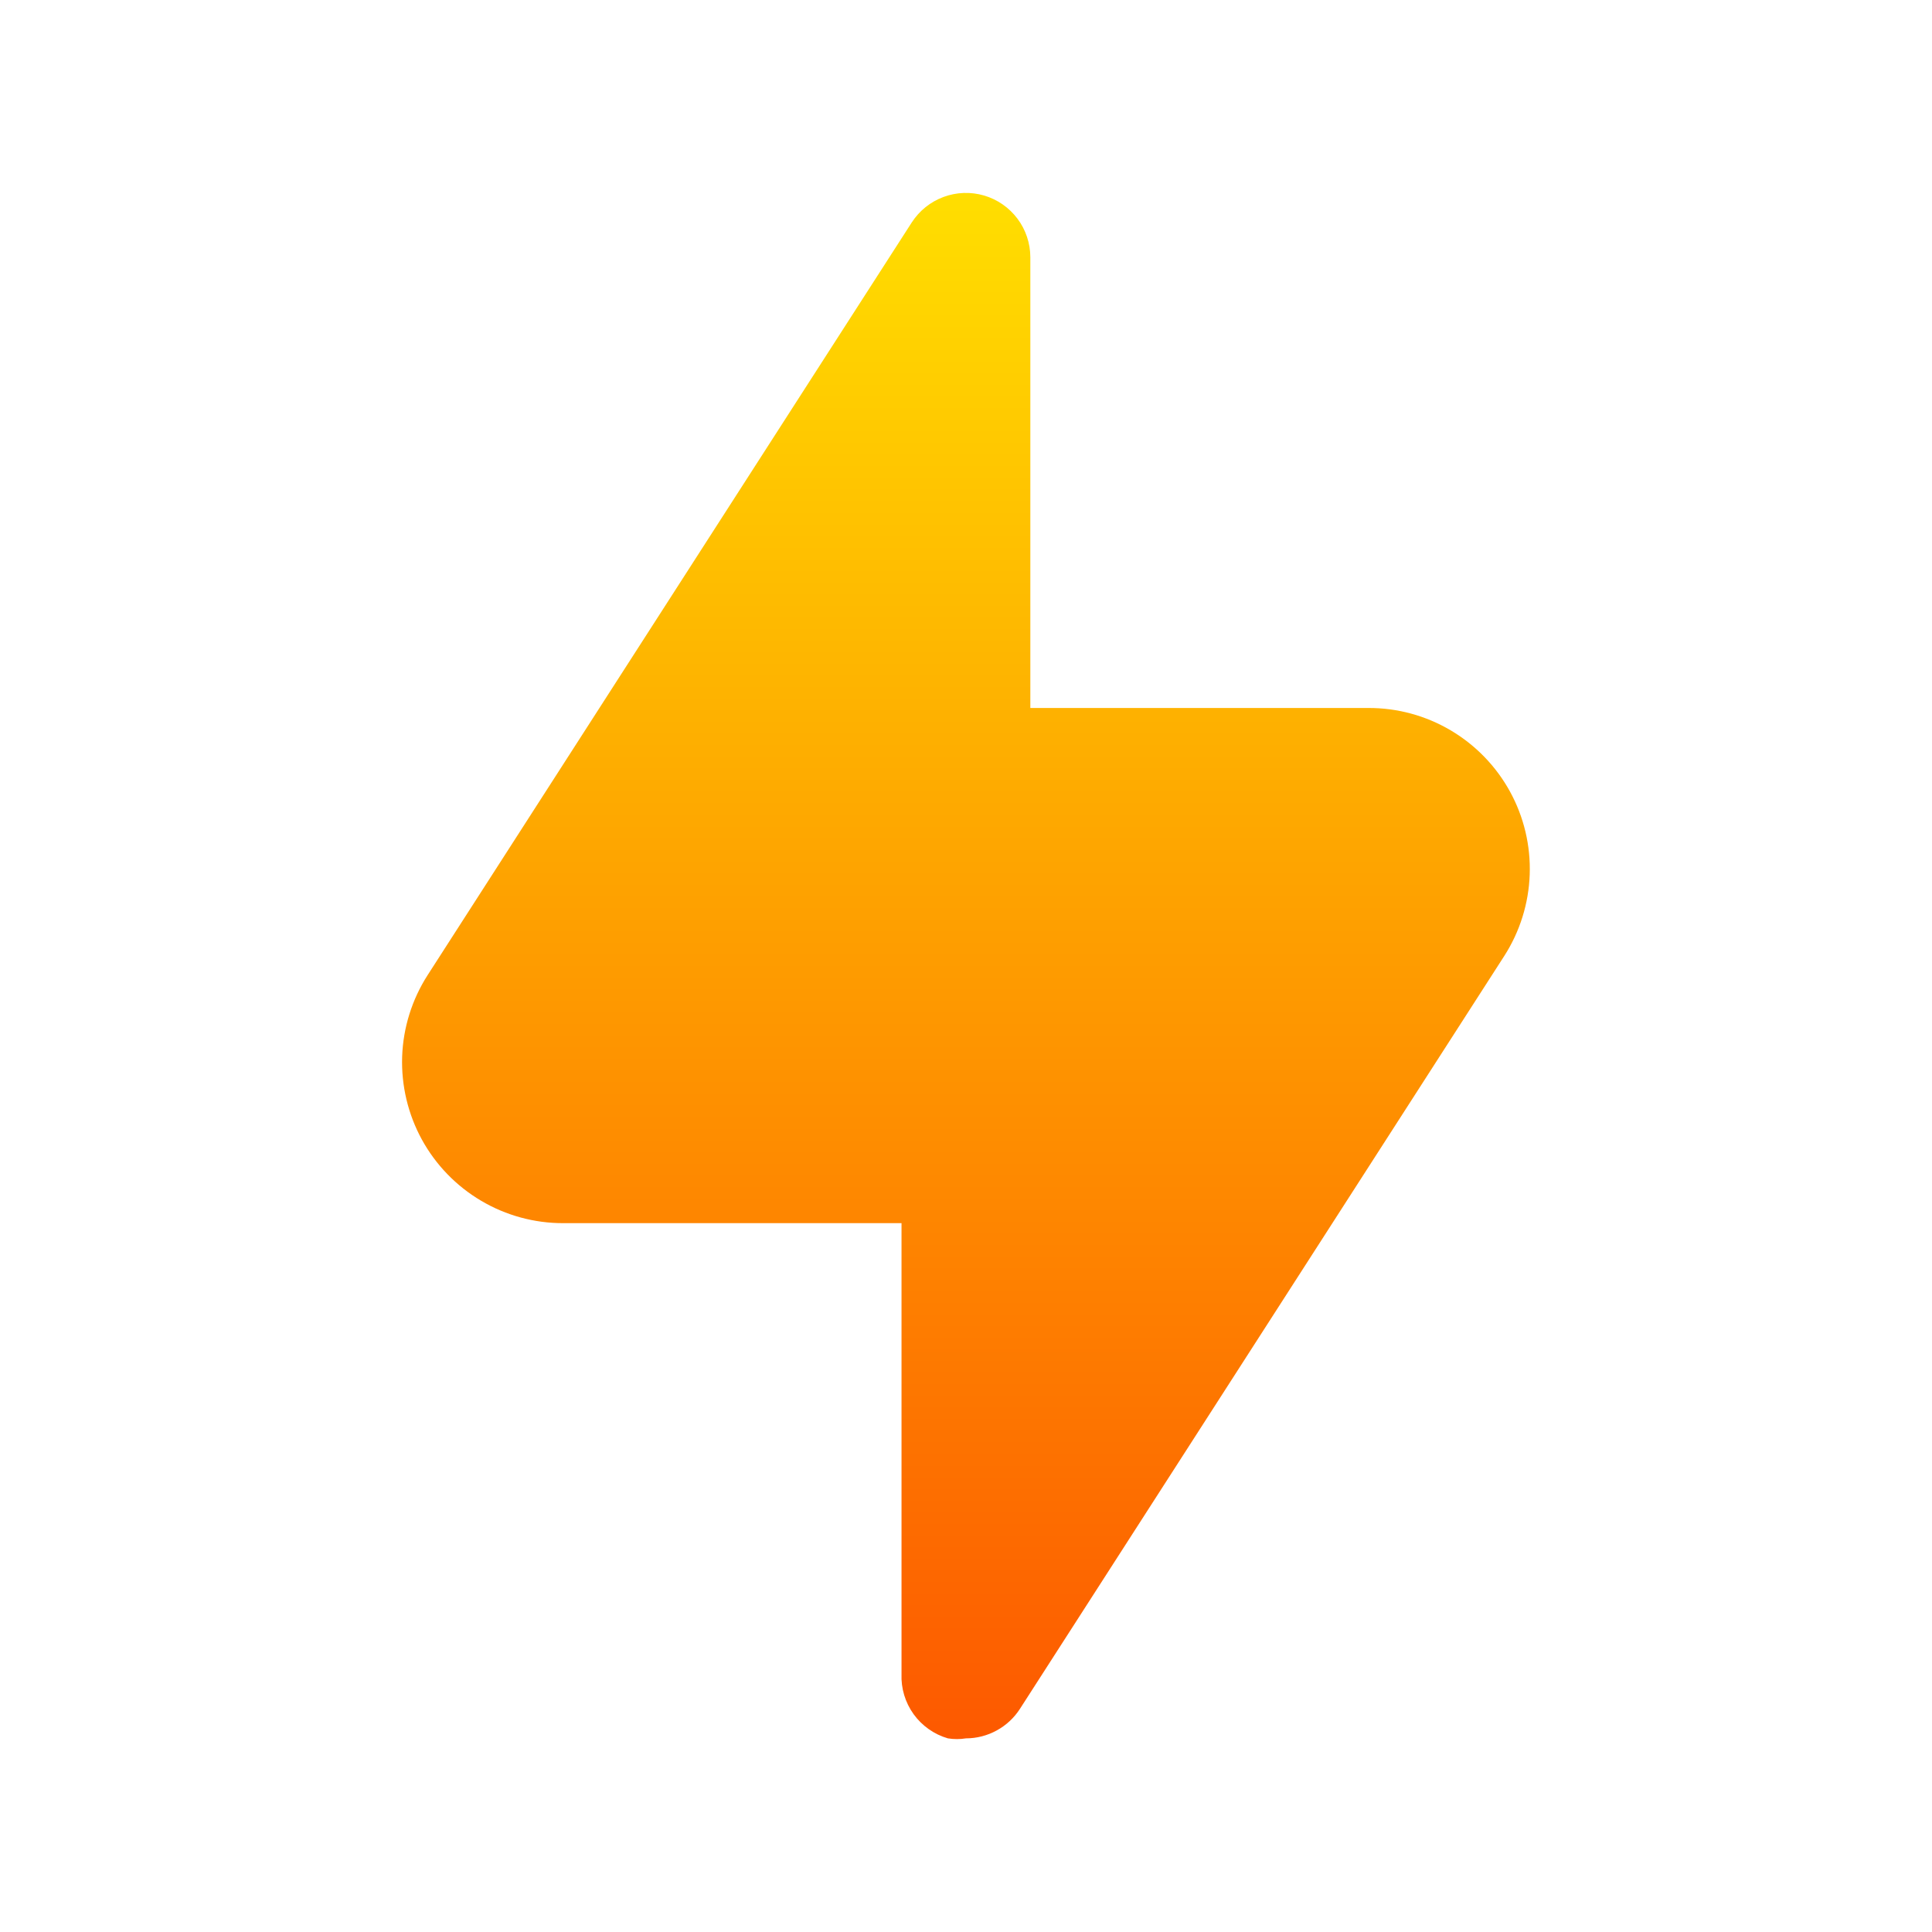 <svg width="40" height="40" viewBox="0 0 40 40" fill="none" xmlns="http://www.w3.org/2000/svg">
<path d="M31.145 19.791L21.118 35.378C20.997 35.566 20.832 35.72 20.636 35.827C20.441 35.934 20.221 35.991 19.998 35.991C19.875 36.011 19.749 36.011 19.625 35.991C19.339 35.908 19.089 35.731 18.915 35.49C18.741 35.248 18.653 34.955 18.665 34.658V25.324H11.665C11.066 25.326 10.478 25.166 9.962 24.861C9.446 24.556 9.022 24.118 8.734 23.593C8.447 23.068 8.306 22.475 8.326 21.876C8.347 21.277 8.529 20.695 8.852 20.191L18.878 4.604C19.034 4.363 19.264 4.178 19.534 4.078C19.803 3.978 20.098 3.967 20.374 4.048C20.65 4.129 20.892 4.297 21.065 4.527C21.238 4.757 21.331 5.037 21.332 5.324V14.658H28.332C28.931 14.656 29.519 14.816 30.035 15.121C30.551 15.426 30.975 15.864 31.263 16.389C31.551 16.914 31.692 17.508 31.671 18.106C31.65 18.705 31.468 19.287 31.145 19.791Z" fill="url(#paint0_linear_61_453)"/>
<defs>
<linearGradient id="paint0_linear_61_453" x1="19.999" y1="36.006" x2="19.999" y2="3.994" gradientUnits="userSpaceOnUse">
<stop stop-color="#FD5900"/>
<stop offset="1" stop-color="#FFDE00"/>
</linearGradient>
</defs>
</svg>
